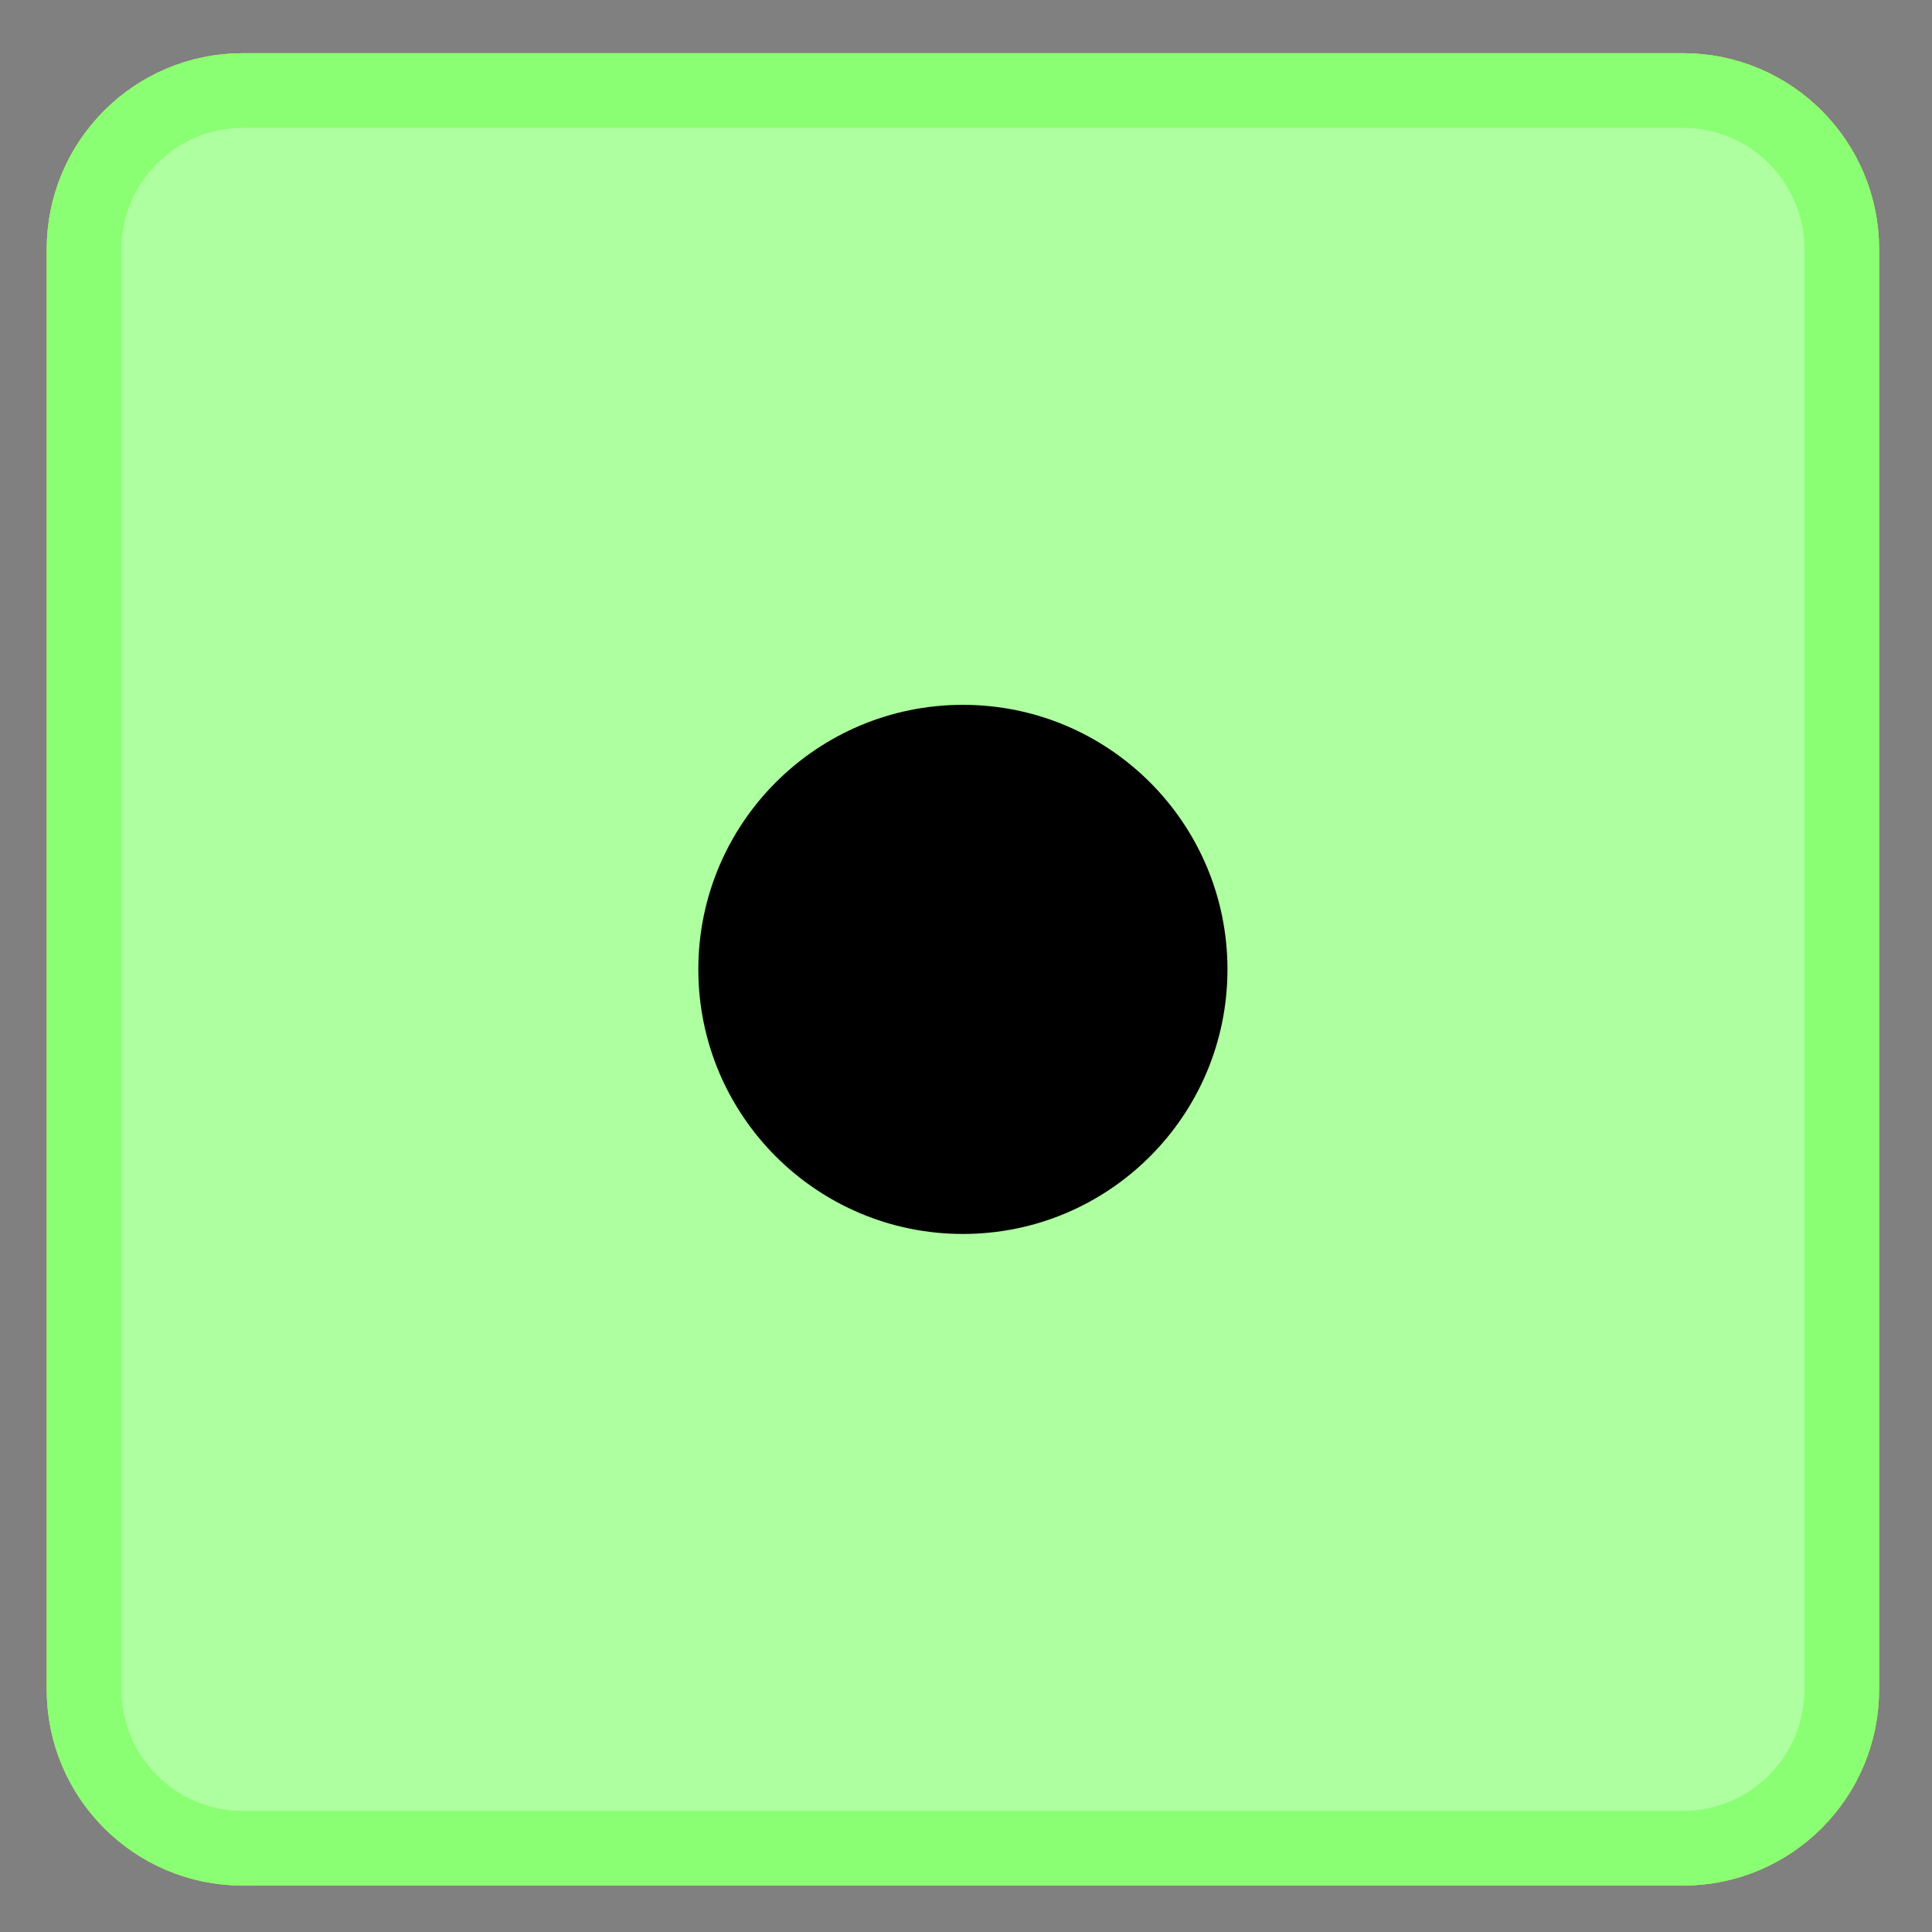 <?xml version="1.0" encoding="utf-8"?>
<!-- Generator: Adobe Illustrator 16.0.0, SVG Export Plug-In . SVG Version: 6.00 Build 0)  -->
<!DOCTYPE svg PUBLIC "-//W3C//DTD SVG 1.1//EN" "http://www.w3.org/Graphics/SVG/1.1/DTD/svg11.dtd">
<svg version="1.1" id="Layer_1" xmlns="http://www.w3.org/2000/svg" xmlns:xlink="http://www.w3.org/1999/xlink" x="0px" y="0px"
	 width="103.5px" height="103.5px" viewBox="0 0 103.5 103.5" enable-background="new 0 0 103.5 103.5" xml:space="preserve">
<rect x="0" y="0" width="103.5" height="103.5" fill="#808080" stroke="none"/>
<path id="normal" fill="#83F3FF" stroke="#2BE6EF" stroke-width="4" stroke-miterlimit="10" d="M98.665,90.508
	c0,4.697-3.808,8.504-8.504,8.504H13.008c-4.697,0-8.504-3.807-8.504-8.504V13.355c0-4.695,3.807-8.504,8.504-8.504h77.153
	c4.696,0,8.504,3.809,8.504,8.504V90.508z"/>
<path id="paired" fill="#FFEE17" stroke="#FFE000" stroke-width="4" stroke-miterlimit="10" d="M98.665,90.508
	c0,4.697-3.808,8.504-8.504,8.504H13.008c-4.696,0-8.504-3.807-8.504-8.504V13.355c0-4.695,3.808-8.504,8.504-8.504h77.153
	c4.696,0,8.504,3.809,8.504,8.504V90.508z"/>
<path id="correct" fill="#ADFF9F" stroke="#8BFF73" stroke-width="4" stroke-miterlimit="10" d="M98.665,90.508
	c0,4.697-3.808,8.504-8.504,8.504H13.008c-4.696,0-8.504-3.807-8.504-8.504V13.355c0-4.696,3.808-8.504,8.504-8.504h77.153
	c4.696,0,8.504,3.808,8.504,8.504V90.508z"/>
<circle id="dot" cx="51.584" cy="51.932" r="14.173"/>
</svg>
